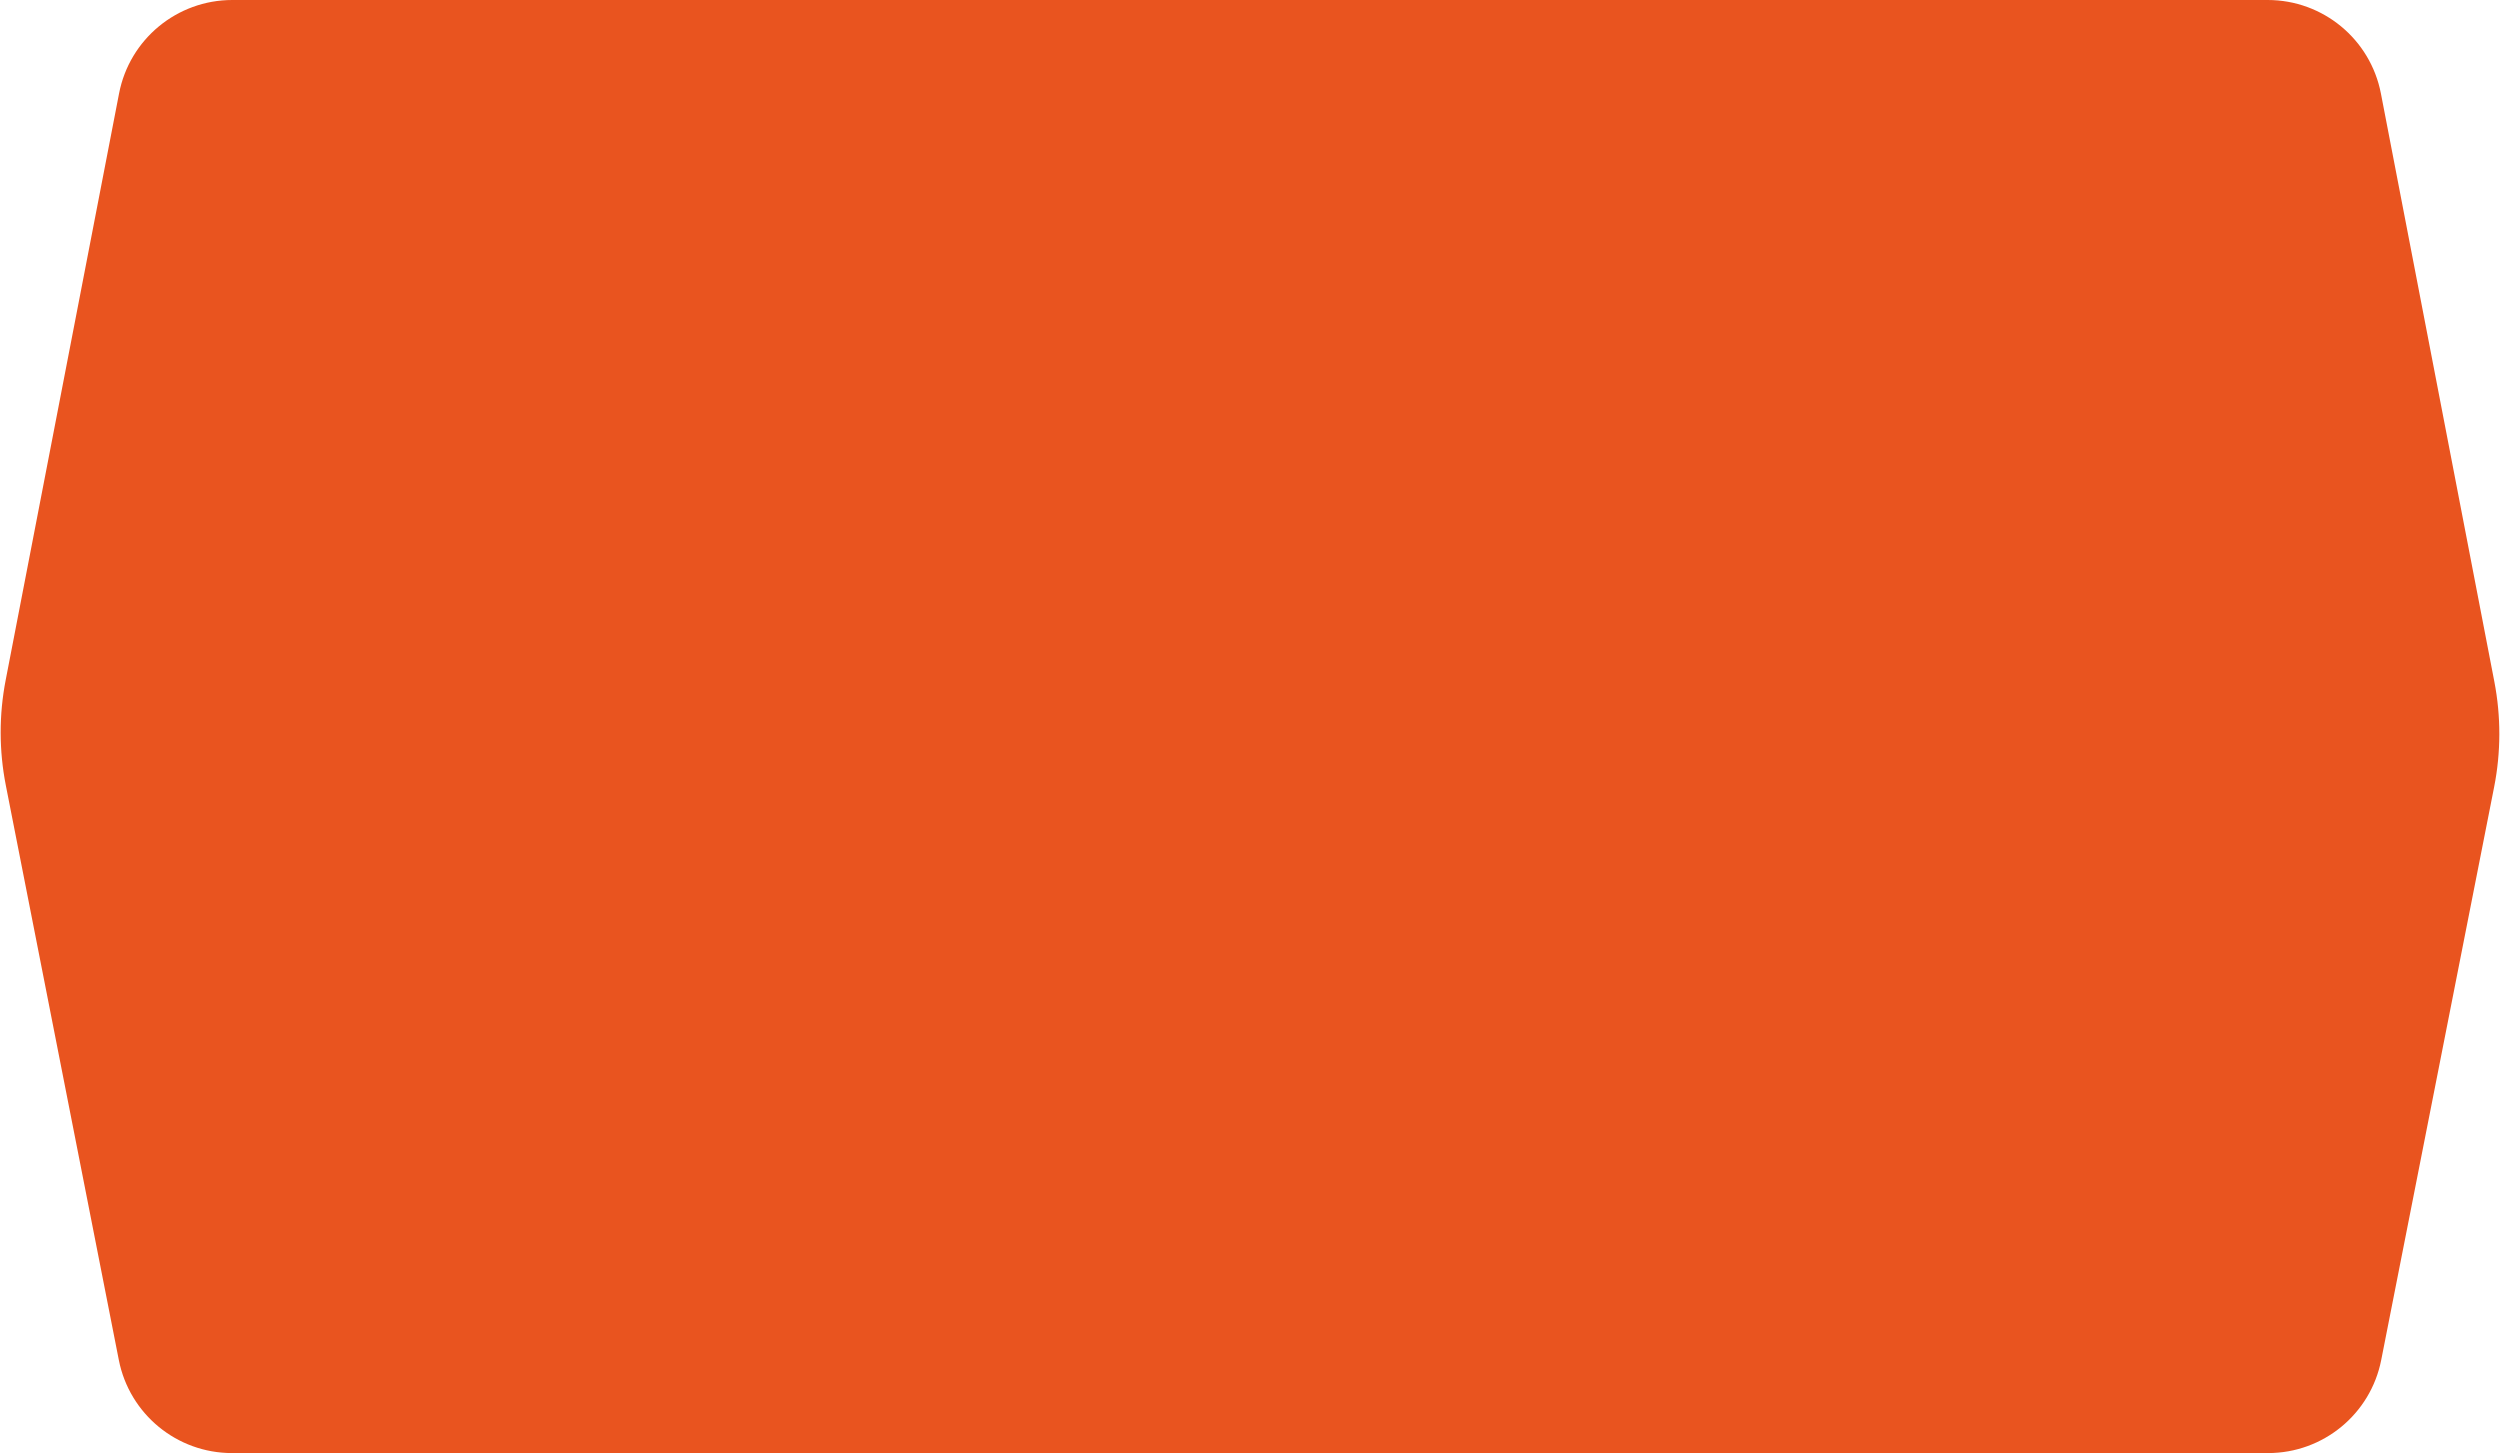<?xml version="1.0" encoding="UTF-8"?> <svg xmlns="http://www.w3.org/2000/svg" width="554" height="322" viewBox="0 0 554 322" fill="none"><path d="M26.385 20.708C28.708 8.685 39.233 0 51.478 0H502.513C514.762 0 525.289 8.69 527.609 20.718L552.748 151.06C554.235 158.771 554.219 166.696 552.701 174.4L527.676 301.384C525.315 313.363 514.81 322 502.6 322H51.409C39.195 322 28.688 313.358 26.331 301.373L1.294 174.054C-0.221 166.349 -0.234 158.424 1.256 150.715L26.385 20.708Z" fill="#E9541F"></path></svg> 